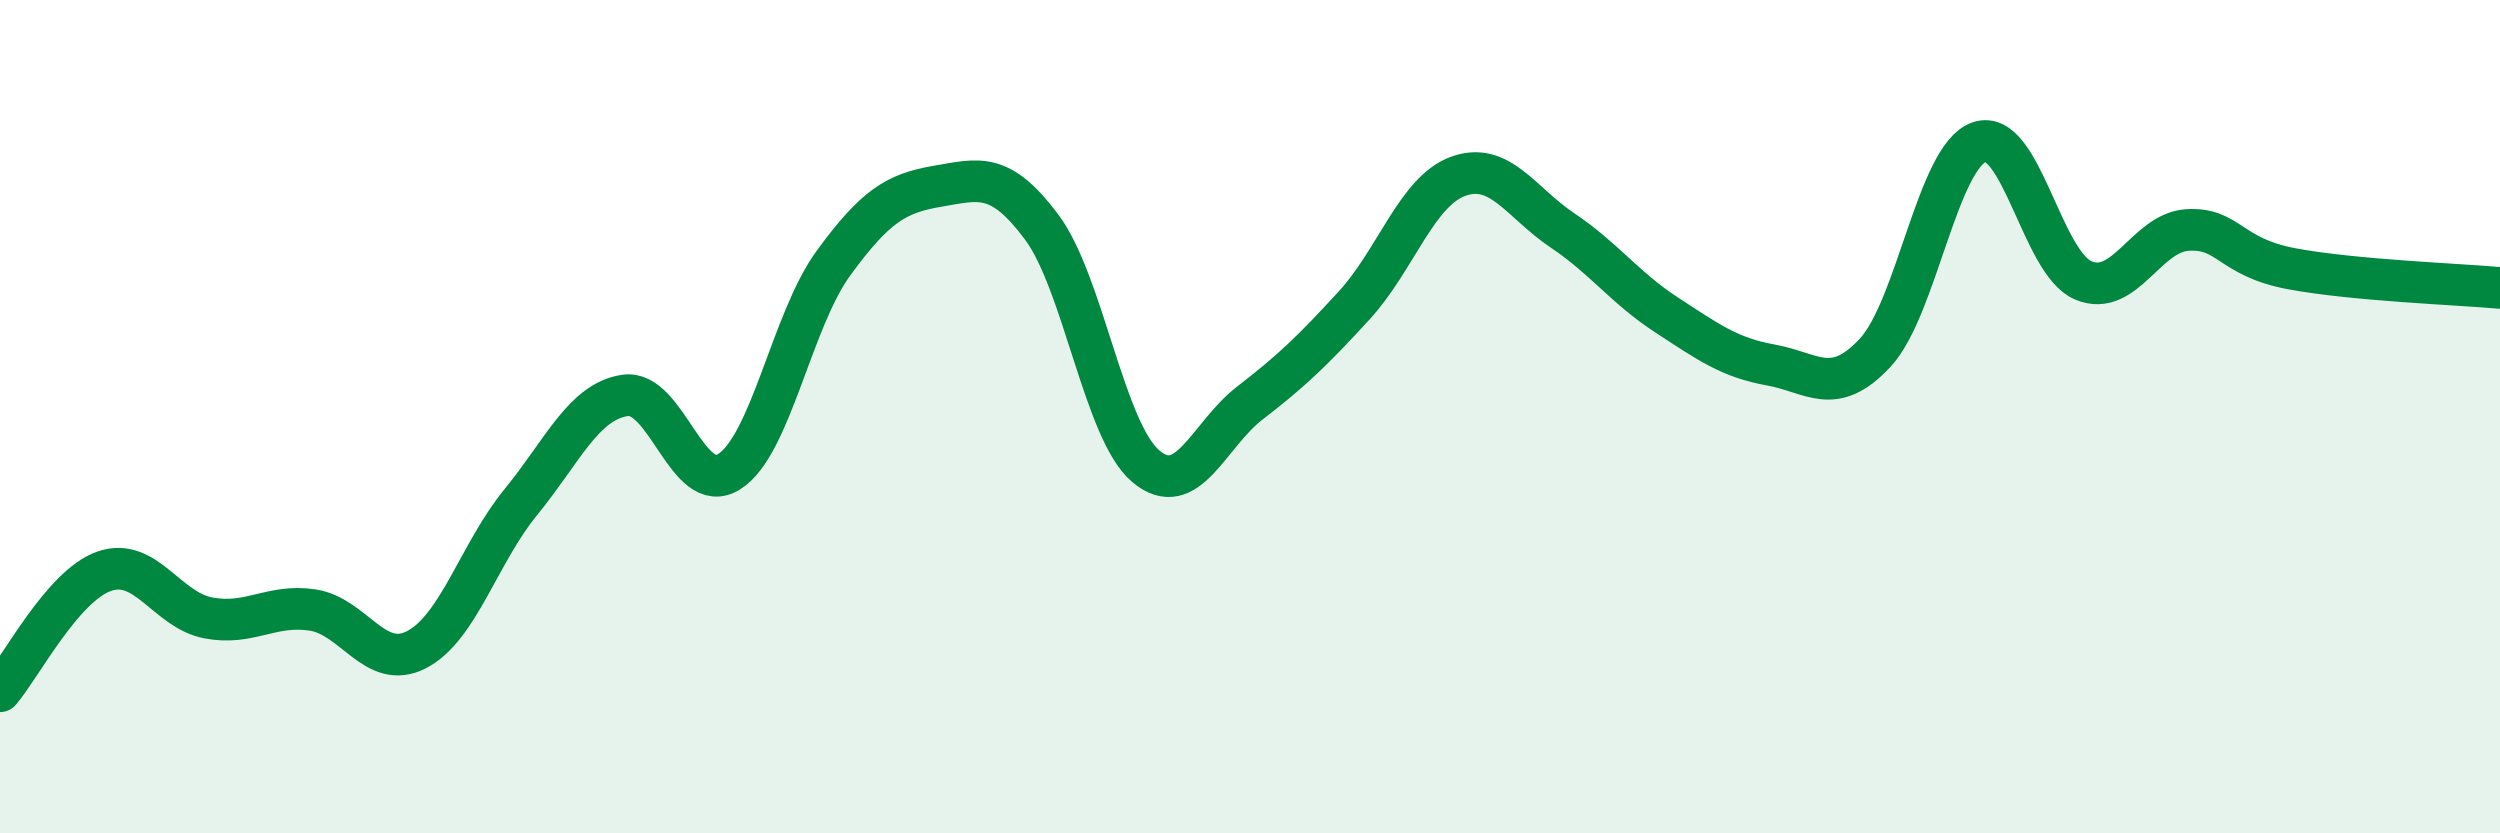 
    <svg width="60" height="20" viewBox="0 0 60 20" xmlns="http://www.w3.org/2000/svg">
      <path
        d="M 0,16.59 C 0.5,16.01 1.5,14.06 2.5,13.71 C 3.5,13.36 4,14.64 5,14.83 C 6,15.02 6.5,14.49 7.5,14.64 C 8.5,14.79 9,16.11 10,15.59 C 11,15.07 11.5,13.27 12.5,12.05 C 13.5,10.83 14,9.64 15,9.49 C 16,9.34 16.5,11.95 17.5,11.32 C 18.5,10.69 19,7.69 20,6.32 C 21,4.95 21.5,4.64 22.5,4.47 C 23.5,4.3 24,4.11 25,5.45 C 26,6.79 26.5,10.35 27.5,11.19 C 28.5,12.03 29,10.44 30,9.67 C 31,8.9 31.5,8.42 32.5,7.33 C 33.5,6.24 34,4.59 35,4.23 C 36,3.87 36.5,4.86 37.5,5.53 C 38.5,6.2 39,6.91 40,7.56 C 41,8.21 41.5,8.58 42.5,8.76 C 43.5,8.94 44,9.54 45,8.47 C 46,7.4 46.5,3.76 47.5,3.41 C 48.5,3.06 49,6.31 50,6.73 C 51,7.15 51.5,5.58 52.5,5.52 C 53.5,5.46 53.5,6.17 55,6.45 C 56.5,6.73 59,6.82 60,6.91L60 20L0 20Z"
        fill="#008740"
        opacity="0.1"
        stroke-linecap="round"
        stroke-linejoin="round"
      />
      <path
        d="M 0,16.59 C 0.5,16.01 1.5,14.06 2.5,13.71 C 3.5,13.36 4,14.64 5,14.83 C 6,15.02 6.5,14.49 7.5,14.64 C 8.5,14.79 9,16.11 10,15.59 C 11,15.07 11.5,13.27 12.5,12.05 C 13.5,10.83 14,9.64 15,9.49 C 16,9.34 16.5,11.95 17.5,11.32 C 18.5,10.69 19,7.69 20,6.32 C 21,4.95 21.5,4.64 22.5,4.47 C 23.5,4.3 24,4.11 25,5.45 C 26,6.79 26.5,10.35 27.5,11.19 C 28.5,12.03 29,10.44 30,9.67 C 31,8.9 31.5,8.42 32.5,7.33 C 33.5,6.24 34,4.59 35,4.23 C 36,3.87 36.5,4.86 37.5,5.53 C 38.5,6.2 39,6.91 40,7.56 C 41,8.21 41.5,8.58 42.5,8.76 C 43.5,8.94 44,9.54 45,8.47 C 46,7.4 46.5,3.76 47.5,3.41 C 48.5,3.06 49,6.31 50,6.73 C 51,7.15 51.5,5.58 52.5,5.52 C 53.5,5.46 53.5,6.17 55,6.45 C 56.5,6.73 59,6.82 60,6.91"
        stroke="#008740"
        stroke-width="1"
        fill="none"
        stroke-linecap="round"
        stroke-linejoin="round"
      />
    </svg>
  